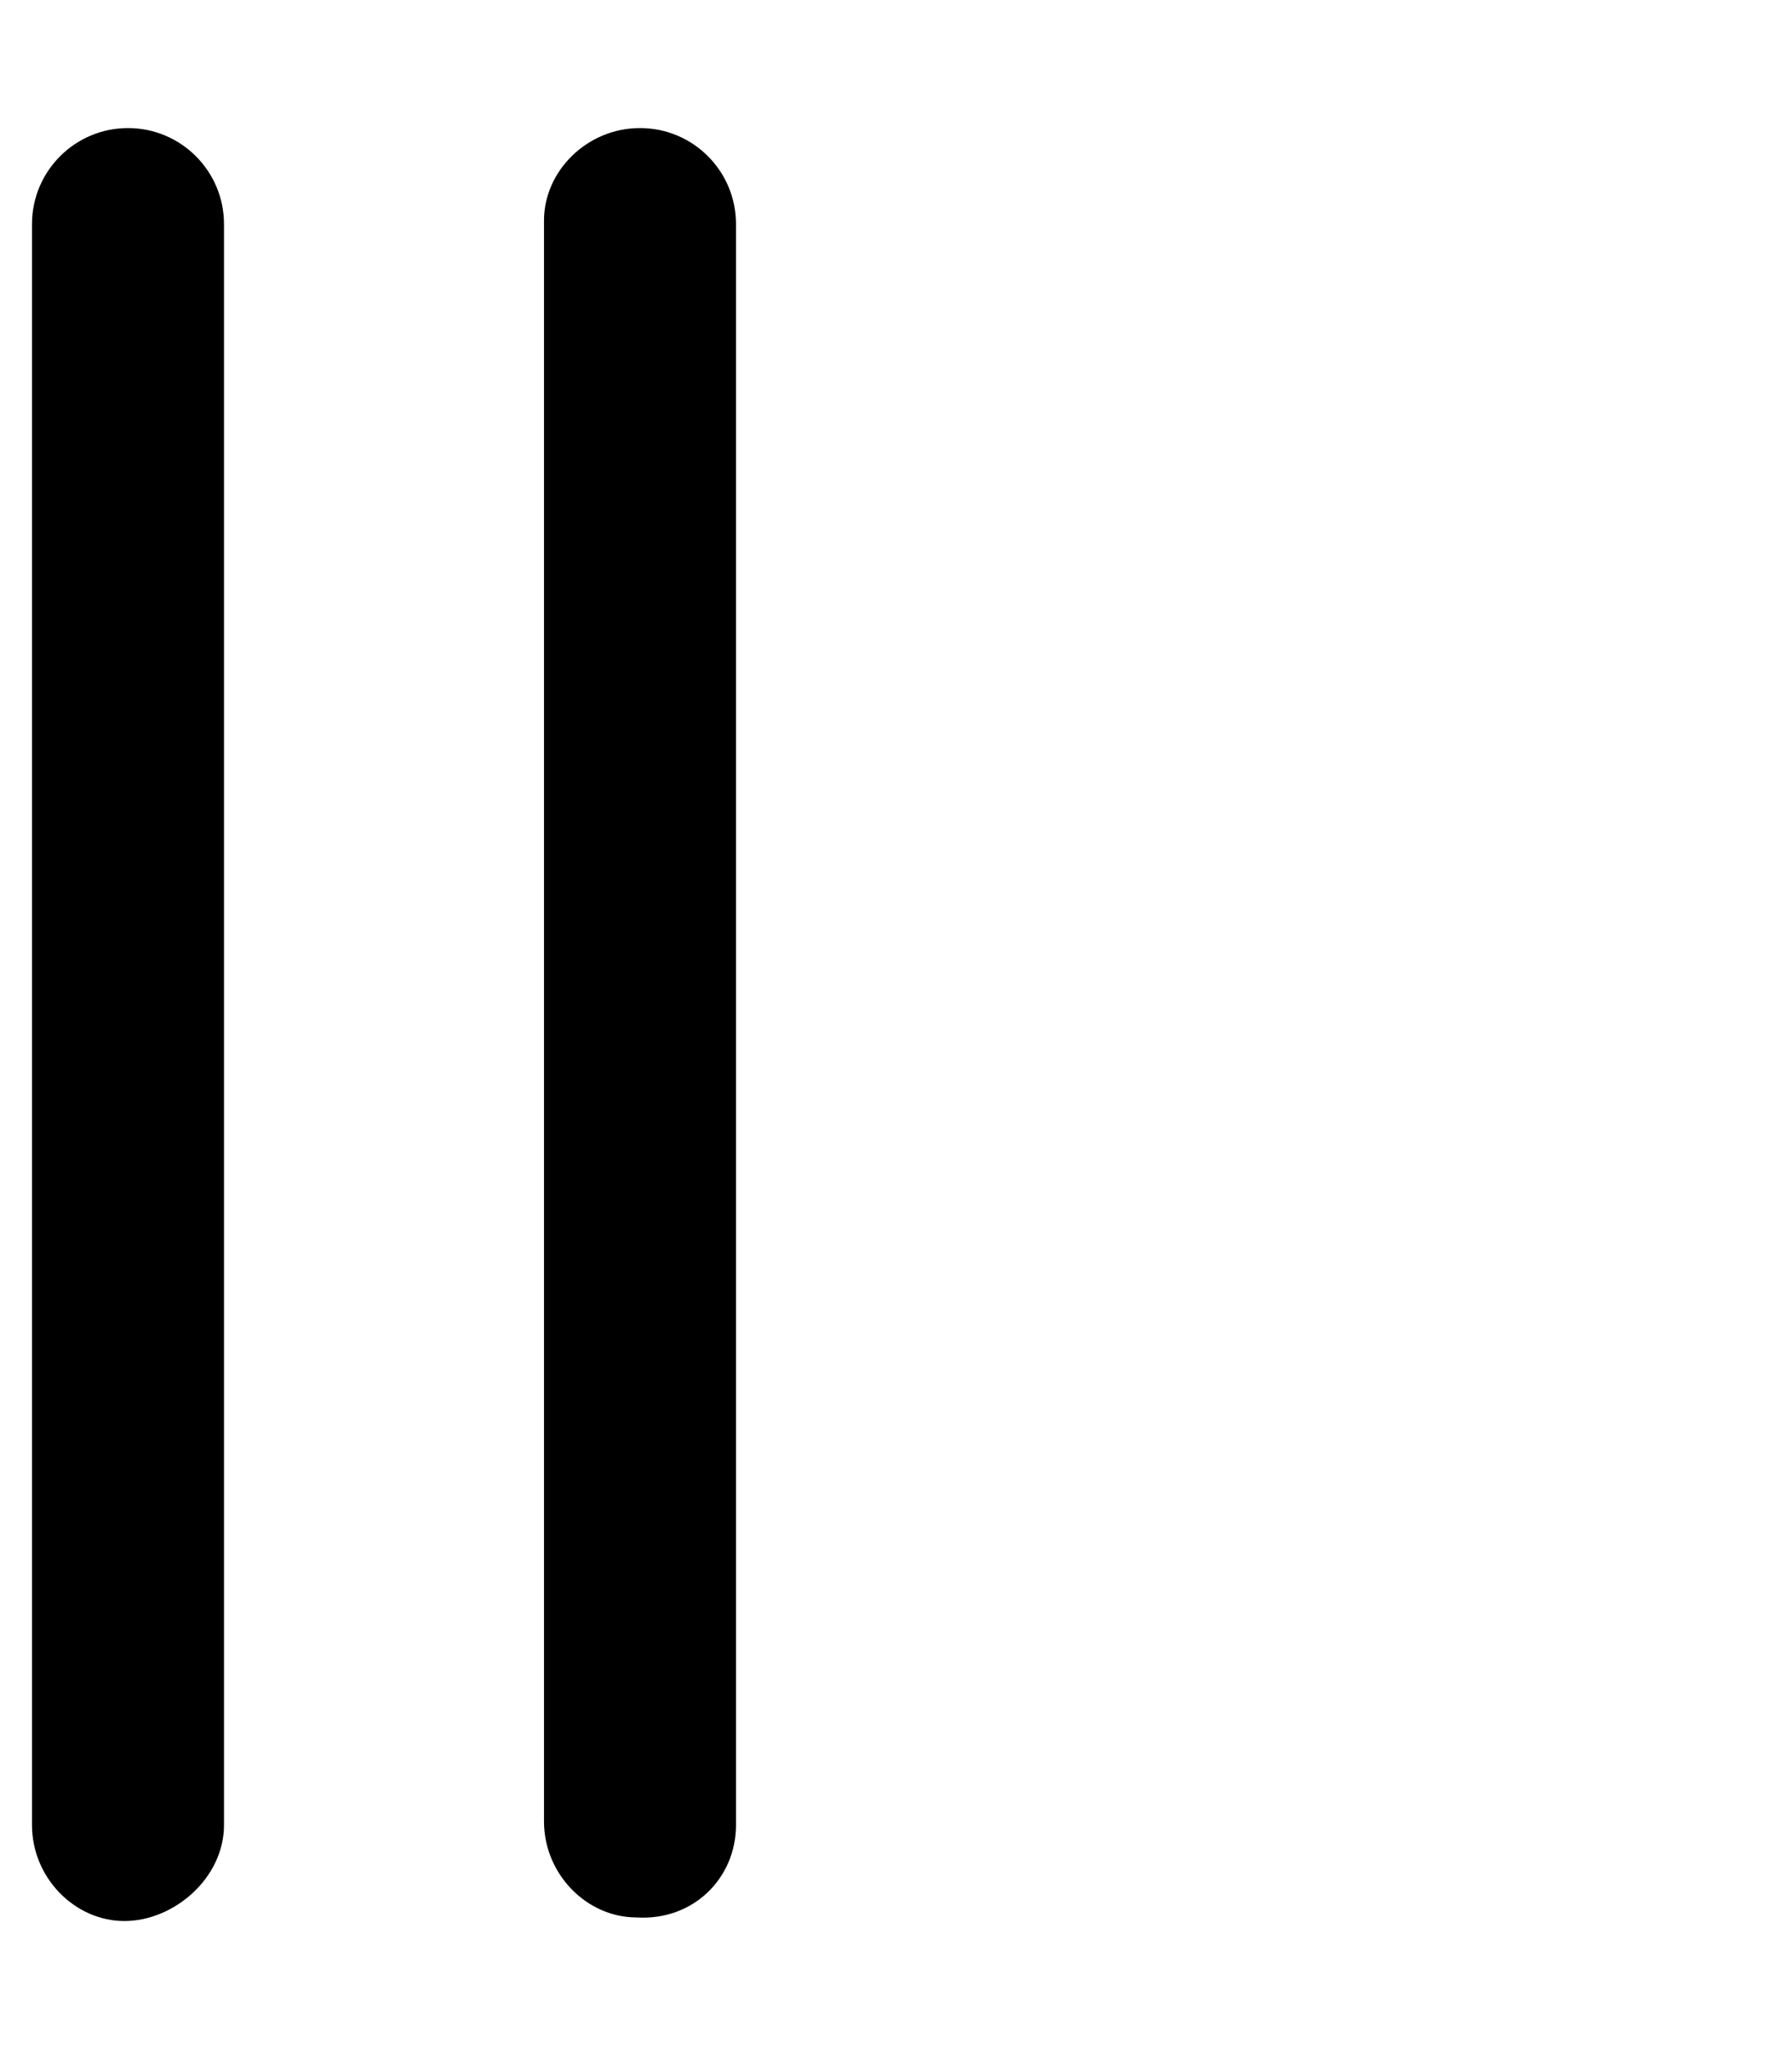 <svg xmlns="http://www.w3.org/2000/svg" viewBox="0 0 448 512"><!--! Font Awesome Pro 6.0.0-alpha3 by @fontawesome - https://fontawesome.com License - https://fontawesome.com/license (Commercial License) --><path d="M32 32C18.75 32 8 42.75 8 56v400c0 13.25 10.75 24 23.1 24S56 469.3 56 456V56C56 42.75 45.25 32 32 32zM160 32c-13.25 0-24 10.75-24 23.1v400c0 13.25 10.75 24 23.1 24C173.3 480 184 469.3 184 456V56C184 42.75 173.3 32 160 32z"/></svg>